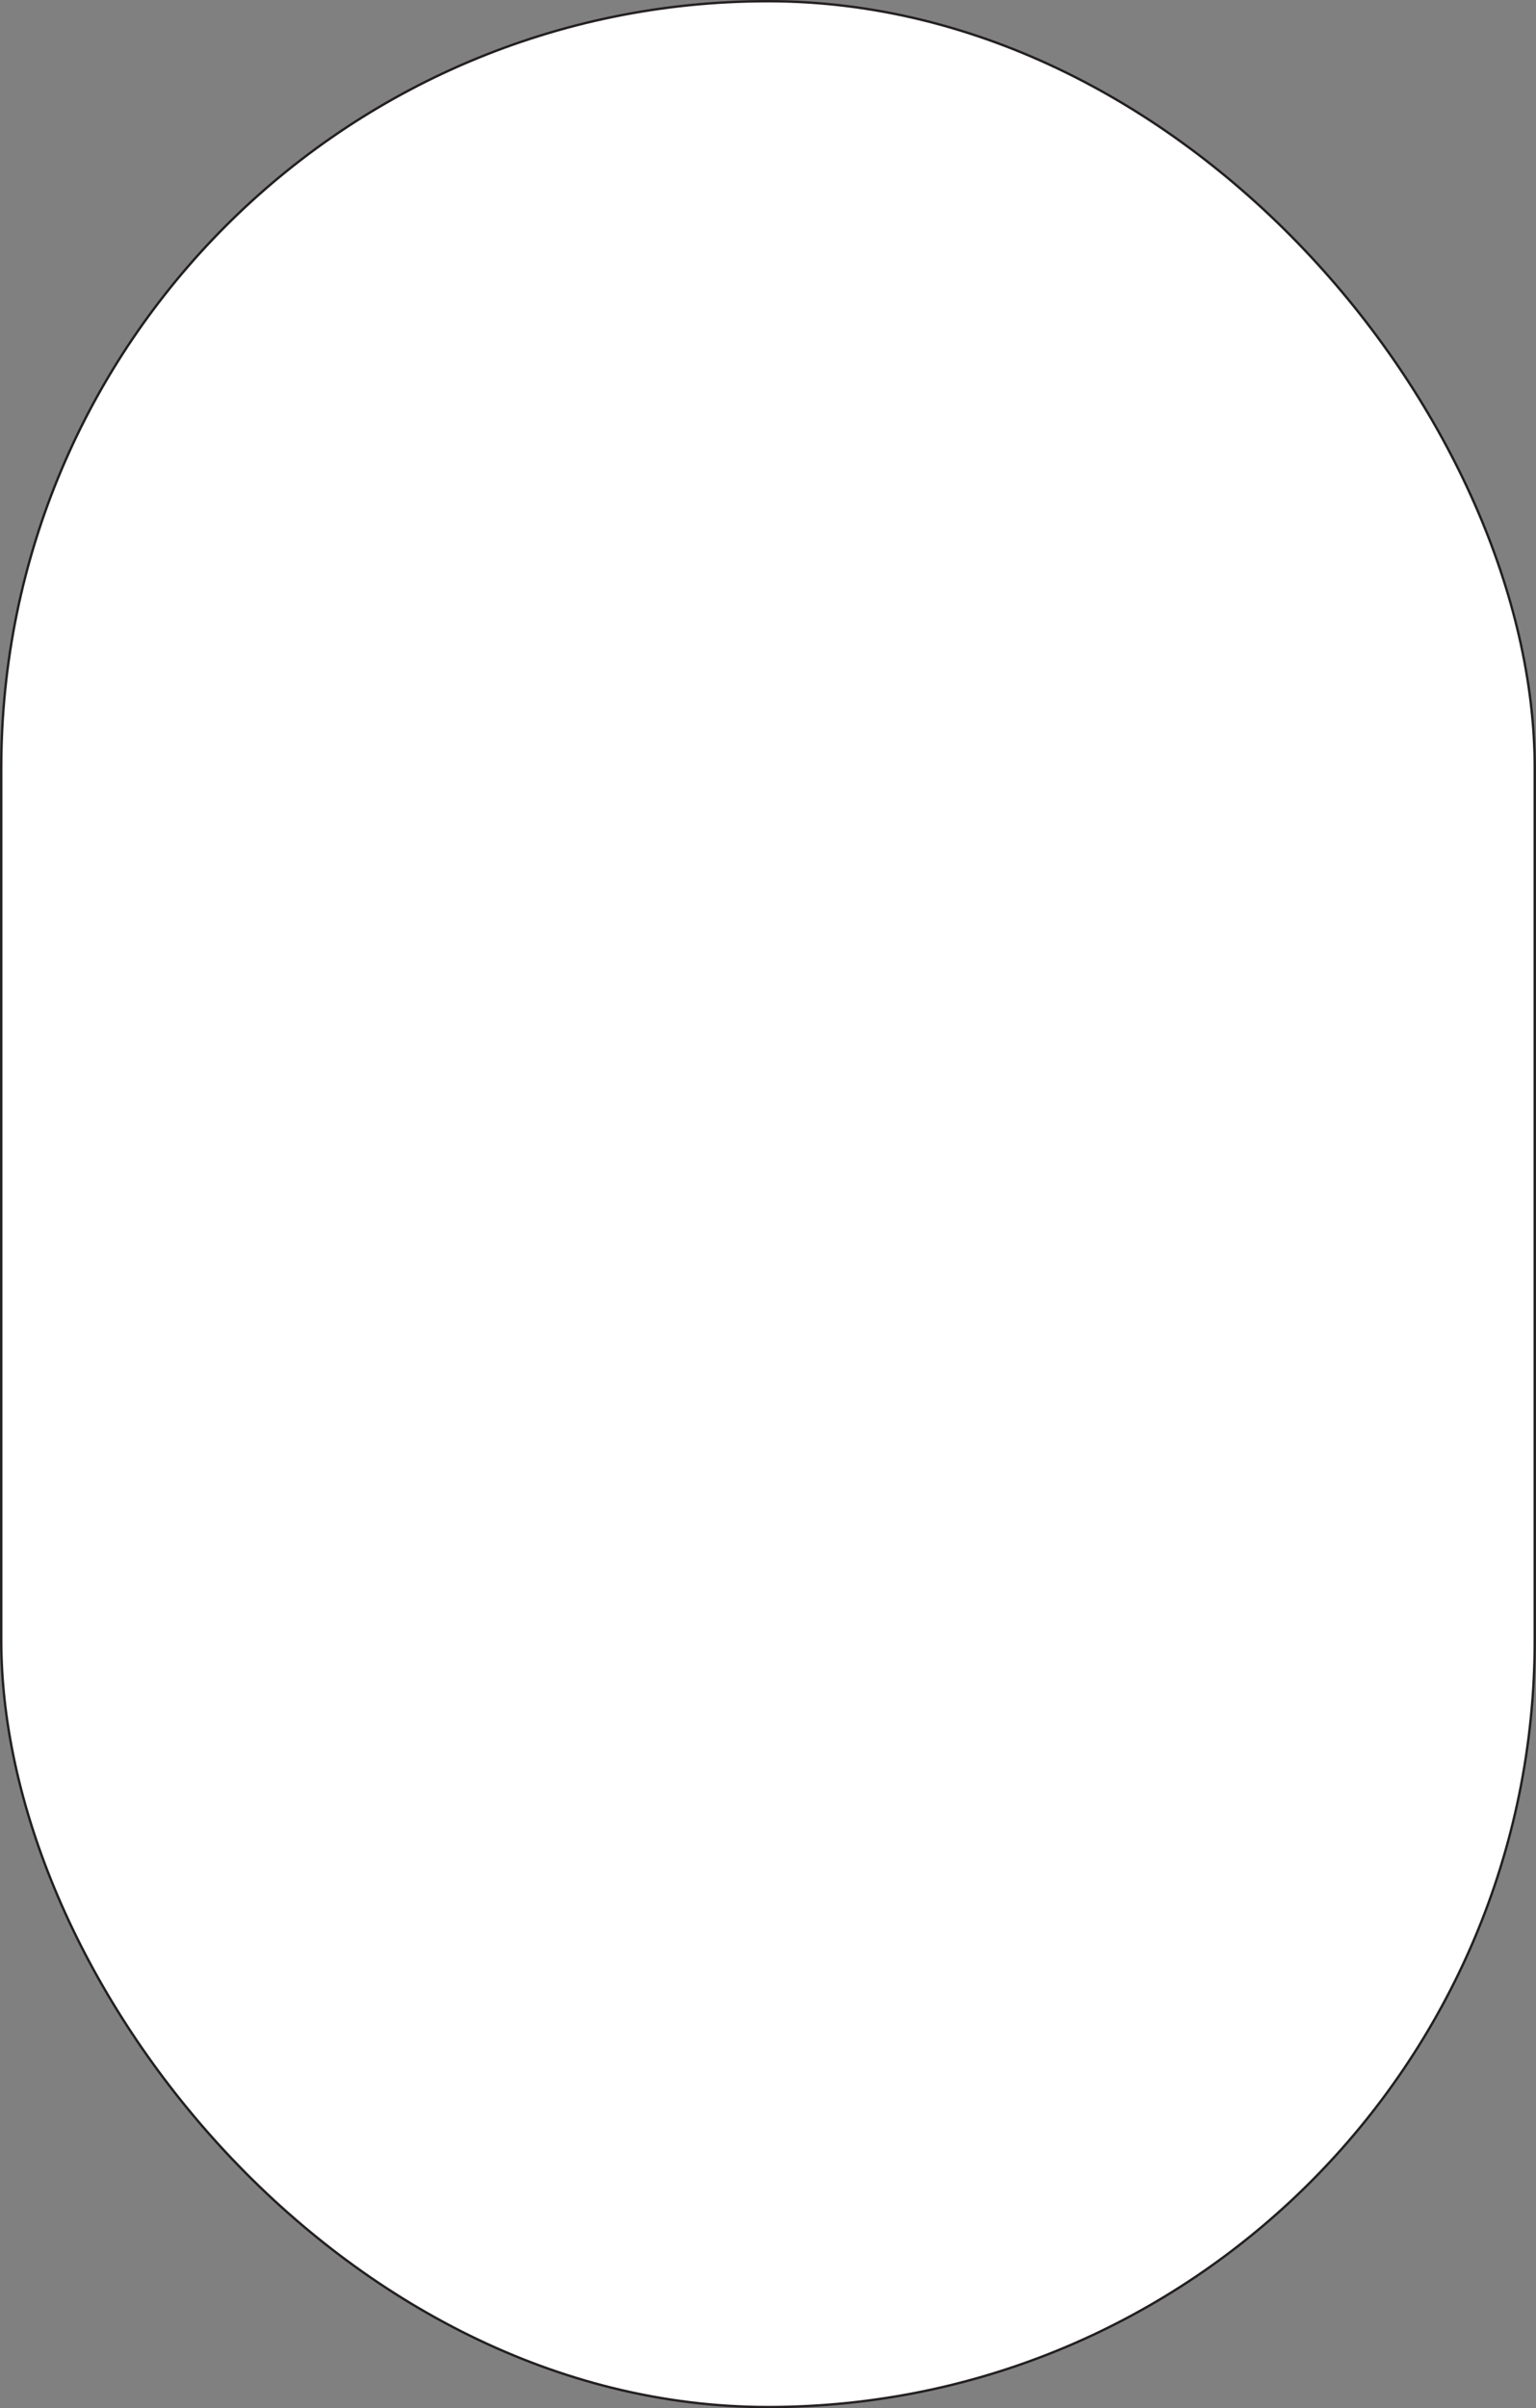 <?xml version="1.0" encoding="UTF-8"?><svg xmlns="http://www.w3.org/2000/svg" xmlns:xlink="http://www.w3.org/1999/xlink" data-name="Layer 1" height="1014.4" preserveAspectRatio="xMidYMid meet" version="1.0" viewBox="216.4 167.8 647.2 1014.4" width="647.2" zoomAndPan="magnify"><rect x="216.4" y="167.8" width="647.2" height="1014.4" fill="#808080" stroke="none"/><g id="change1_1"><rect fill="#fff" height="1013.38" rx="323.08" stroke="#231f20" stroke-miterlimit="10" width="646.15" x="216.92" y="168.31"/></g></svg>